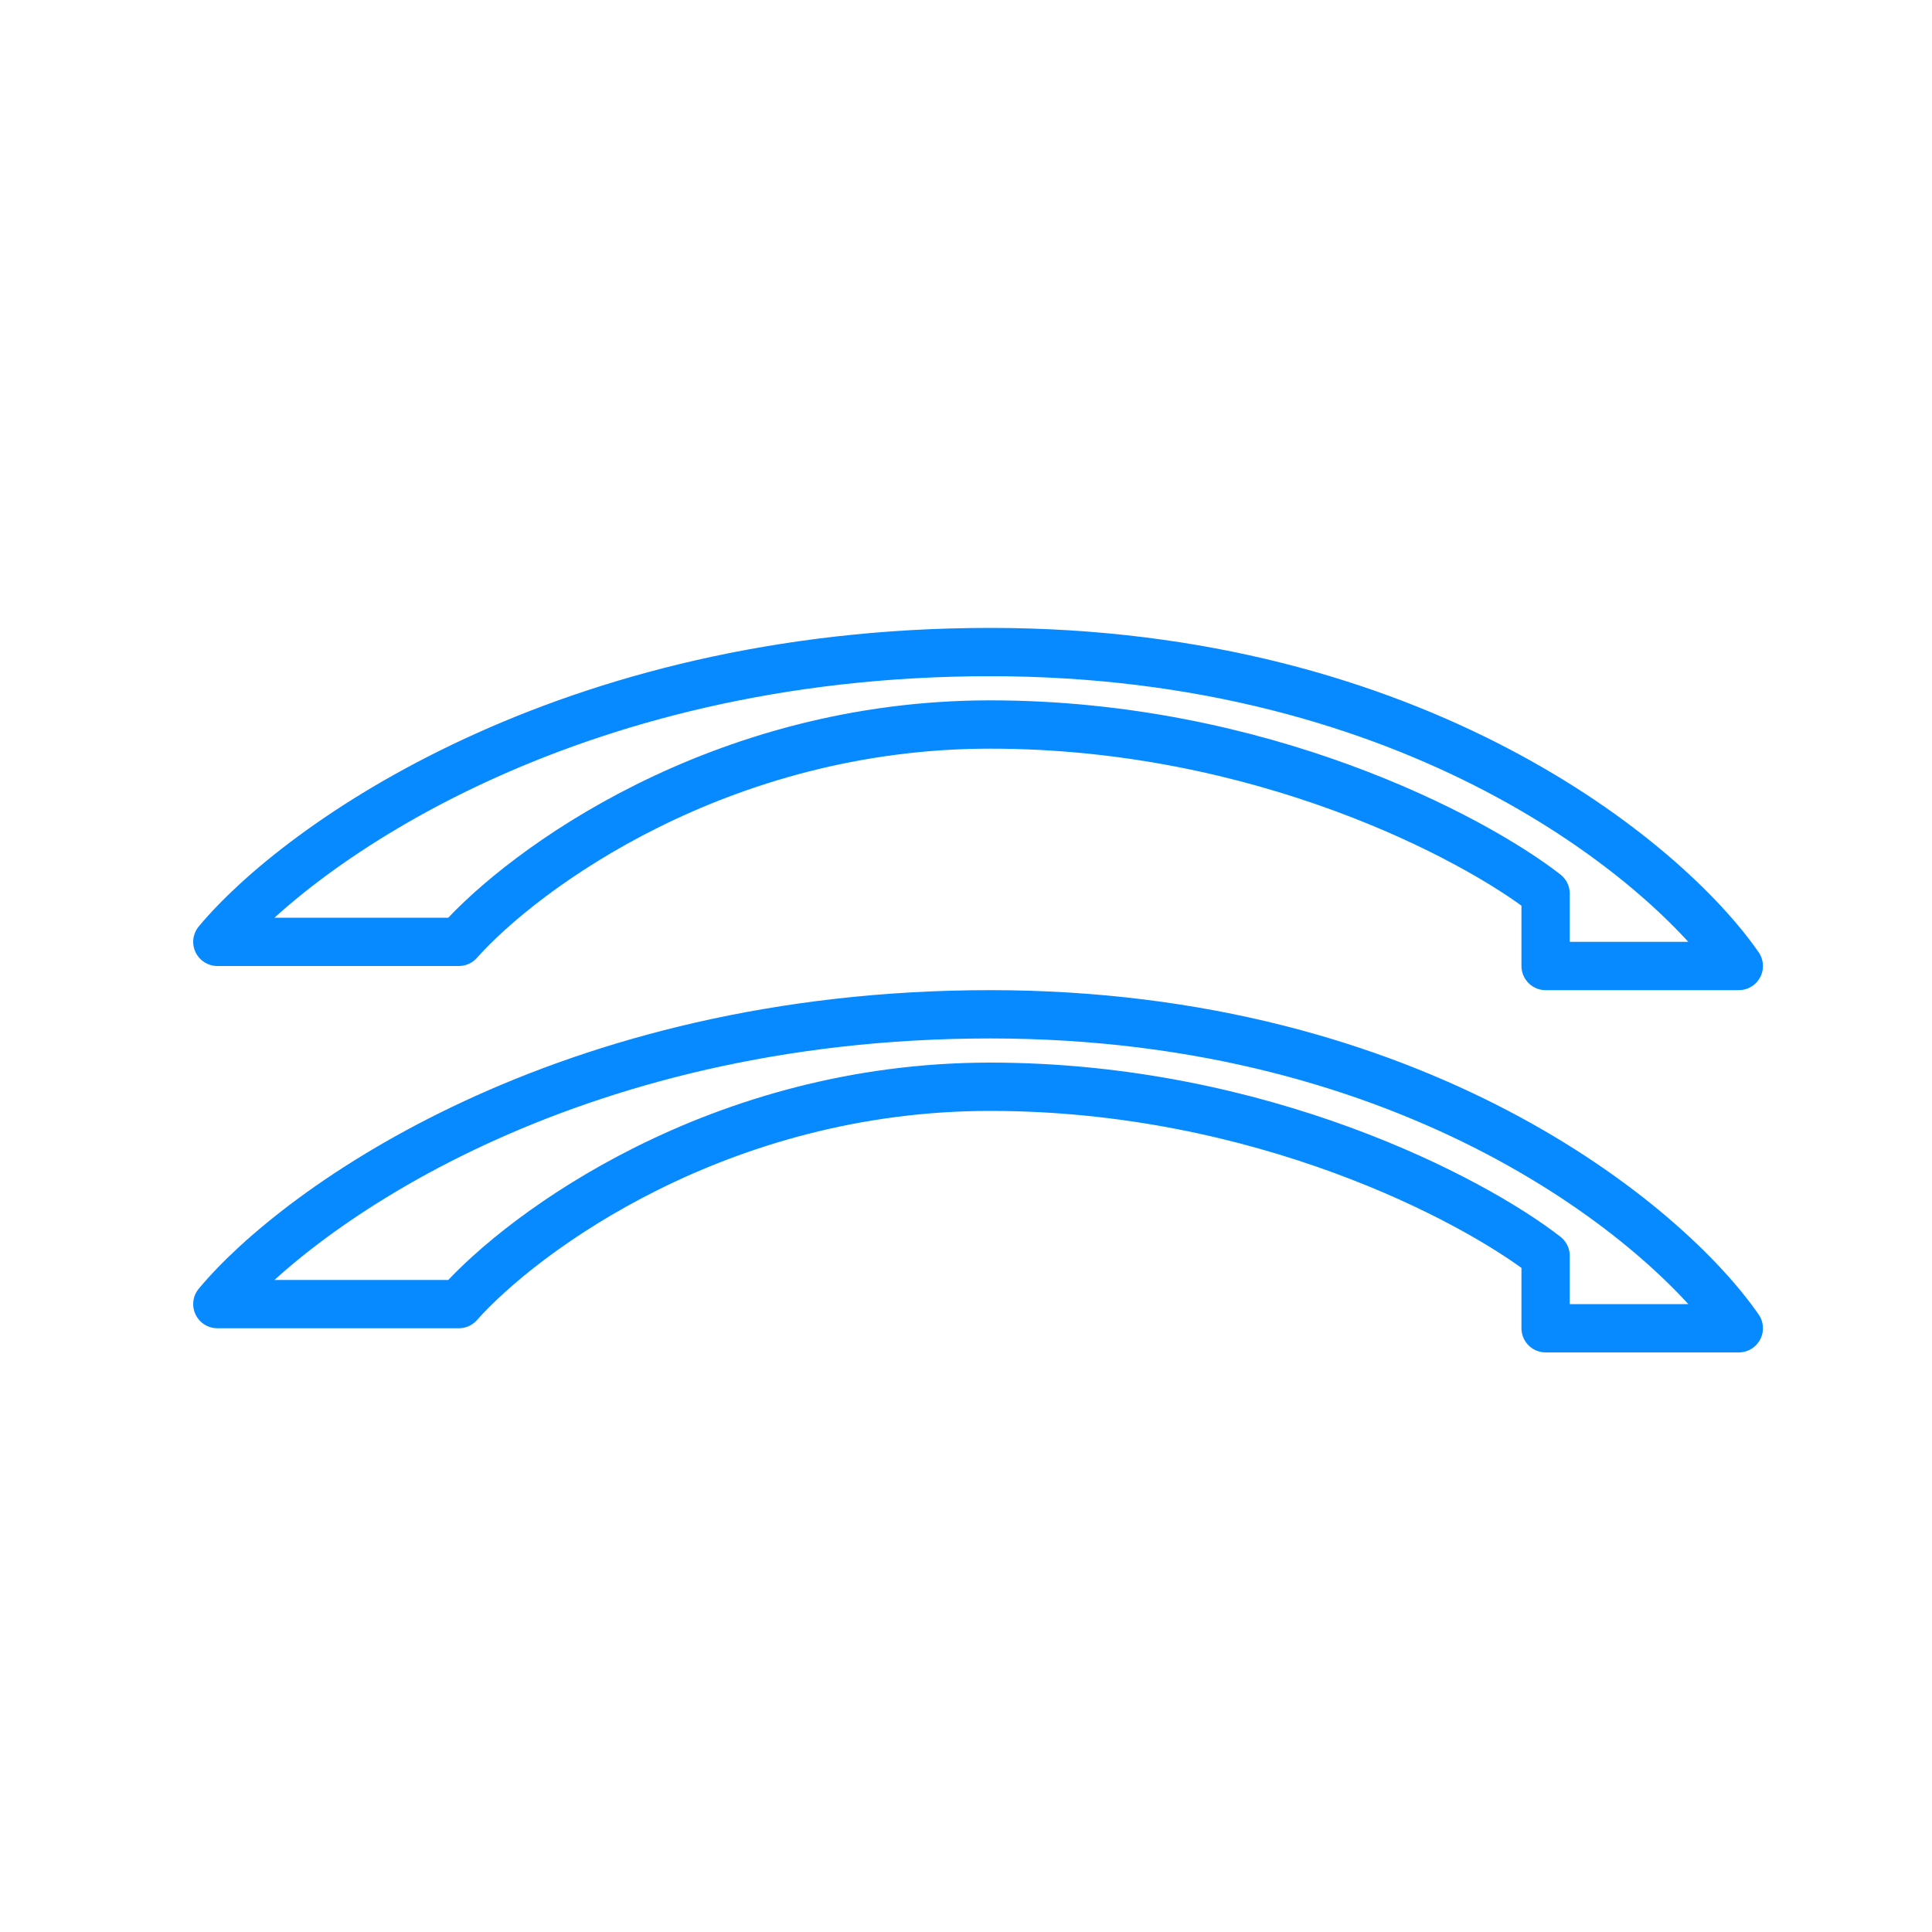 <svg width="40" height="40" viewBox="0 0 40 40" fill="none" xmlns="http://www.w3.org/2000/svg">
<path d="M20.5 13.5C11.7 13.5 6.167 17.5 4.5 19.5H9.5C10.833 18 14.9 15 20.5 15C26.1 15 30.5 17.333 32 18.5V20H36C34.5 17.833 29.3 13.5 20.5 13.5Z" stroke="#078AFF" stroke-linecap="round" stroke-linejoin="round"/>
<path d="M20.5 21C11.7 21 6.167 25 4.5 27H9.5C10.833 25.5 14.9 22.5 20.5 22.5C26.1 22.5 30.5 24.833 32 26V27.5H36C34.5 25.333 29.3 21 20.5 21Z" stroke="#078AFF" stroke-linecap="round" stroke-linejoin="round"/>
</svg>
